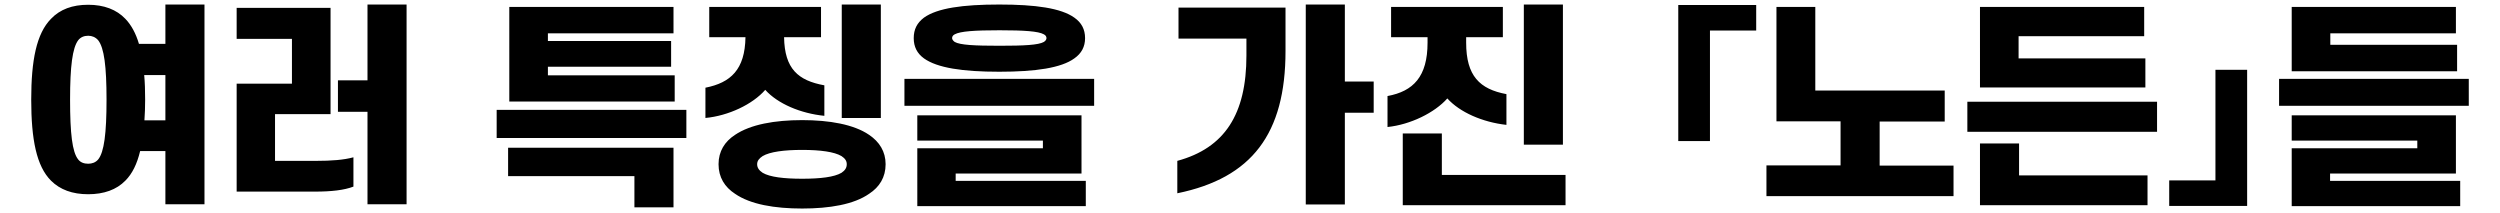 <?xml version="1.0" encoding="utf-8"?>
<!-- Generator: Adobe Illustrator 25.2.3, SVG Export Plug-In . SVG Version: 6.00 Build 0)  -->
<svg version="1.1" id="Layer_1" xmlns="http://www.w3.org/2000/svg" xmlns:xlink="http://www.w3.org/1999/xlink" x="0px" y="0px"
	 viewBox="0 0 1049 89.4" style="enable-background:new 0 0 1049 89.4;" xml:space="preserve">
<path d="M13.1,41.8c0-16.5,2.2-27.7,8.3-33.9C25.2,3.9,30.4,2,37,2c6.6,0,11.9,2,15.6,5.9c2.5,2.6,4.4,6.1,5.7,10.5h11.1V1.9h16.4
	v83.8H69.4V63.4H58.8c-1.3,5.4-3.3,9.5-6.2,12.4c-3.7,3.8-9,5.7-15.6,5.7c-6.6,0-11.8-1.9-15.6-5.7C15.3,69.7,13.1,58.5,13.1,41.8z
	 M44.7,41.8c0-14-1-21.7-3.5-24.9c-1.1-1.3-2.6-1.9-4.2-1.9c-1.7,0-3.2,0.6-4.2,1.9c-2.4,3.2-3.4,10.9-3.4,24.9
	c0,14.2,0.9,22,3.4,25.1c1,1.3,2.5,1.8,4.2,1.8c1.6,0,3.1-0.5,4.2-1.8C43.7,63.8,44.7,56,44.7,41.8z M60.5,31.4
	c0.3,3.2,0.4,6.6,0.4,10.4c0,3-0.1,6-0.3,8.7h8.8v-19H60.5z M132.1,80.4H99.3V35.1h23.2V16.3H99.3v-13h39.4v44.6h-23.3v19.6h17.1
	c6.6,0,11.8-0.4,15.8-1.5v12.3C144.4,79.8,139,80.4,132.1,80.4z M154.2,1.9h16.4v83.8h-16.4V46.9h-12.4V33.7h12.4V1.9z M288,57.9
	h-79.6V46.1H288V57.9z M282.6,87h-16.4V73.9h-53V62h69.4V87z M281.6,28h-51.7v3.6h53.2v11h-69.4V2.9h68.9V14h-52.7v3.2h51.7V28z
	 M297.6,15.6V2.9h46.9v12.7H329c0.2,13.3,5.9,18.2,16.9,20.2v12.8c-10-1-19.6-5.1-24.8-10.9c-5.3,6.1-15.5,10.9-25.1,11.8V36.8
	c10.6-2.1,16.6-7.6,16.8-21.2H297.6z M301.5,68.9c0-5.4,2.6-9.5,6.9-12.3c6.5-4.4,16.7-6.2,28.2-6.2c11.4,0,21.7,1.8,28.1,6.2
	c4.3,2.9,6.9,7,6.9,12.3c0,5.5-2.6,9.6-6.9,12.4c-6.4,4.5-16.7,6.2-28.1,6.2c-11.5,0-21.7-1.7-28.2-6.2
	C304.1,78.5,301.5,74.4,301.5,68.9z M317.7,68.9c0,1.5,0.8,2.6,2.3,3.6c3,1.8,9,2.5,16.6,2.5c7.6,0,13.5-0.7,16.5-2.5
	c1.5-1,2.2-2.1,2.2-3.6c0-1.4-0.7-2.4-2.2-3.4c-3-1.8-8.9-2.6-16.5-2.6c-7.6,0-13.6,0.8-16.6,2.6C318.5,66.5,317.7,67.5,317.7,68.9z
	 M369.6,1.9v47.6h-16.4V1.9H369.6z M459.1,44.4h-79.6V33.1h79.6V44.4z M383.4,16c0-3.7,1.4-6.4,4.3-8.6c5.6-4,16.2-5.5,31.6-5.5
	c15.2,0,25.9,1.5,31.5,5.5c3,2.1,4.5,4.9,4.5,8.6c0,3.6-1.5,6.4-4.5,8.5c-5.5,4-16.2,5.6-31.5,5.6c-15.4,0-26-1.6-31.6-5.6
	C384.8,22.4,383.4,19.6,383.4,16z M453.7,72.8H401v3.1h54.6v10.6h-70.7V62.2h52.7V59h-52.7V48.4h68.9V72.8z M439.1,16
	c0-0.6-0.3-1.2-1.1-1.6c-2.3-1.3-8.3-1.7-18.6-1.7c-10.4,0-16.4,0.4-18.8,1.7c-0.8,0.4-1.1,1-1.1,1.6c0,0.5,0.4,1.1,1.1,1.6
	c2.3,1.3,8.4,1.6,18.8,1.6c10.3,0,16.3-0.3,18.6-1.6C438.8,17.1,439.1,16.5,439.1,16z M523,23.3v-7.1h-28.5v-13h44.9v18.2
	c0,34.7-14.1,53.3-45.4,59.7V67.5C513.9,62.1,523,47.9,523,23.3z M547.9,1.9h16.4v32.3h12.1v13.1h-12.1v38.5h-16.4V1.9z M583.7,15.6
	V2.9h46.9v12.7h-15.4v2.3c0,14,5.7,19.5,16.9,21.6v12.9c-10-1.1-19.6-5.3-24.8-11.1c-5.3,6-15.5,11-25.1,12V40.3
	C593,38.3,599,32.2,599,17.9v-2.3H583.7z M656.9,73.4v12.7h-68.3V56H605v17.4H656.9z M655.8,1.9v58.8h-16.4V1.9H655.8z M704.2,59.2
	V2.1h32.7v10.7h-19.4v46.4H704.2z M745.3,2.9h16.4v35.1H816v13h-27.3v18.5h31v12.8h-78.5V69.4h31.1V50.9h-26.9V2.9z M905.1,55.3
	h-79.6V42.7h79.6V55.3z M899.7,2.9v12.3H847v9.3h53.2v12.2h-69.4V2.9H899.7z M830.8,60.2h16.4v13.4h53.9v12.5h-70.3V60.2z
	 M942.9,29.3v57.1h-32.7V75.7h19.4V29.3H942.9z M1035.9,44.4h-79.6V33.1h79.6V44.4z M1030.5,2.9V14h-52.7v4.8h53.2v11.1h-69.4v-27
	H1030.5z M1030.5,72.8h-52.8v3.1h54.6v10.6h-70.7V62.2h52.7V59h-52.7V48.4h68.9V72.8z"/>
</svg>
